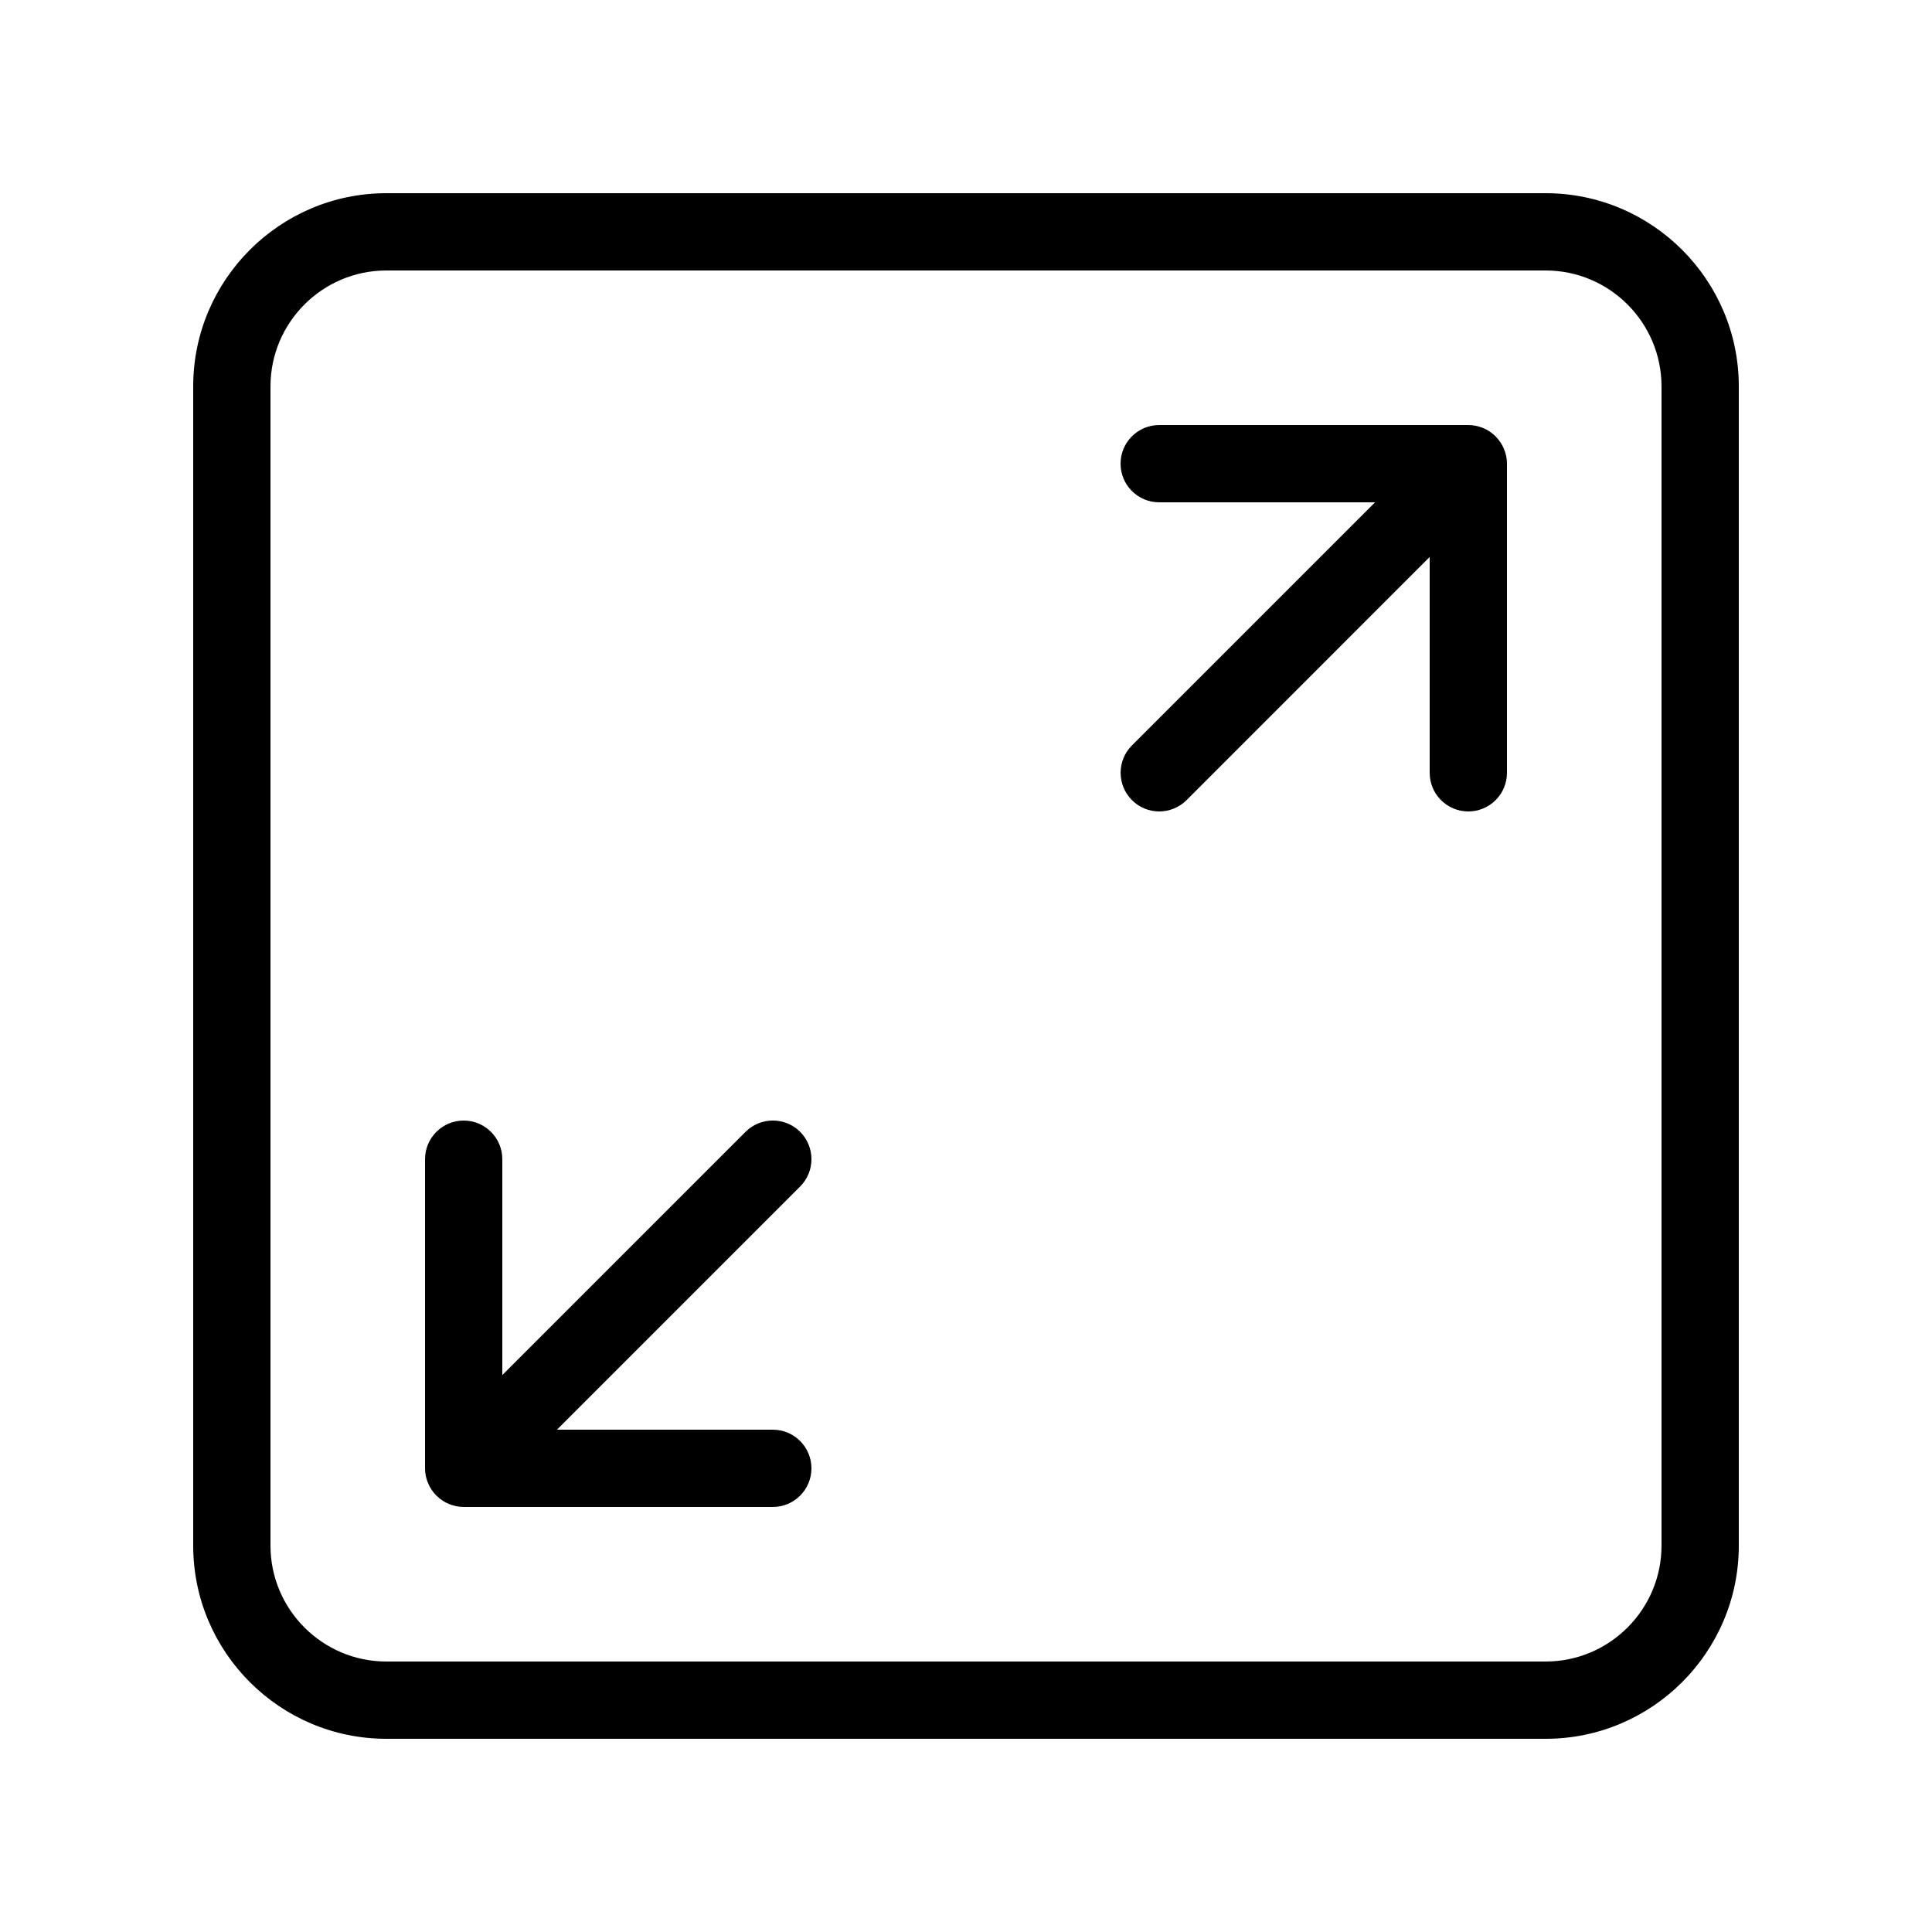 <?xml version="1.0" encoding="UTF-8"?> <svg xmlns="http://www.w3.org/2000/svg" height="512" viewBox="0 0 25 25" width="512"><g><path d="m10.354 14.646c-.195-.195-.512-.195-.707 0l-3.147 3.147v-2.793c0-.276-.224-.5-.5-.5s-.5.224-.5.5v4c0 .065.013.13.039.191.05.122.148.22.271.271.06.024.125.038.19.038h4c.276 0 .5-.224.5-.5s-.224-.5-.5-.5h-2.793l3.146-3.146c.196-.196.196-.512.001-.708z"></path><path d="m19.191 5.538c-.061-.024-.126-.038-.191-.038h-4c-.276 0-.5.224-.5.5s.224.5.5.5h2.793l-3.146 3.146c-.195.195-.195.512 0 .707.097.098.225.147.353.147s.256-.049.354-.146l3.146-3.147v2.793c0 .276.224.5.5.5s.5-.224.5-.5v-4c0-.065-.013-.13-.039-.191-.05-.122-.148-.22-.27-.271z"></path><path d="m20 2.5h-15c-1.378 0-2.5 1.121-2.5 2.5v15c0 1.379 1.122 2.5 2.5 2.5h15c1.378 0 2.5-1.121 2.5-2.5v-15c0-1.379-1.122-2.5-2.5-2.5zm1.5 17.5c0 .827-.673 1.5-1.5 1.5h-15c-.827 0-1.5-.673-1.5-1.5v-15c0-.827.673-1.5 1.5-1.5h15c.827 0 1.5.673 1.5 1.5z"></path></g></svg> 